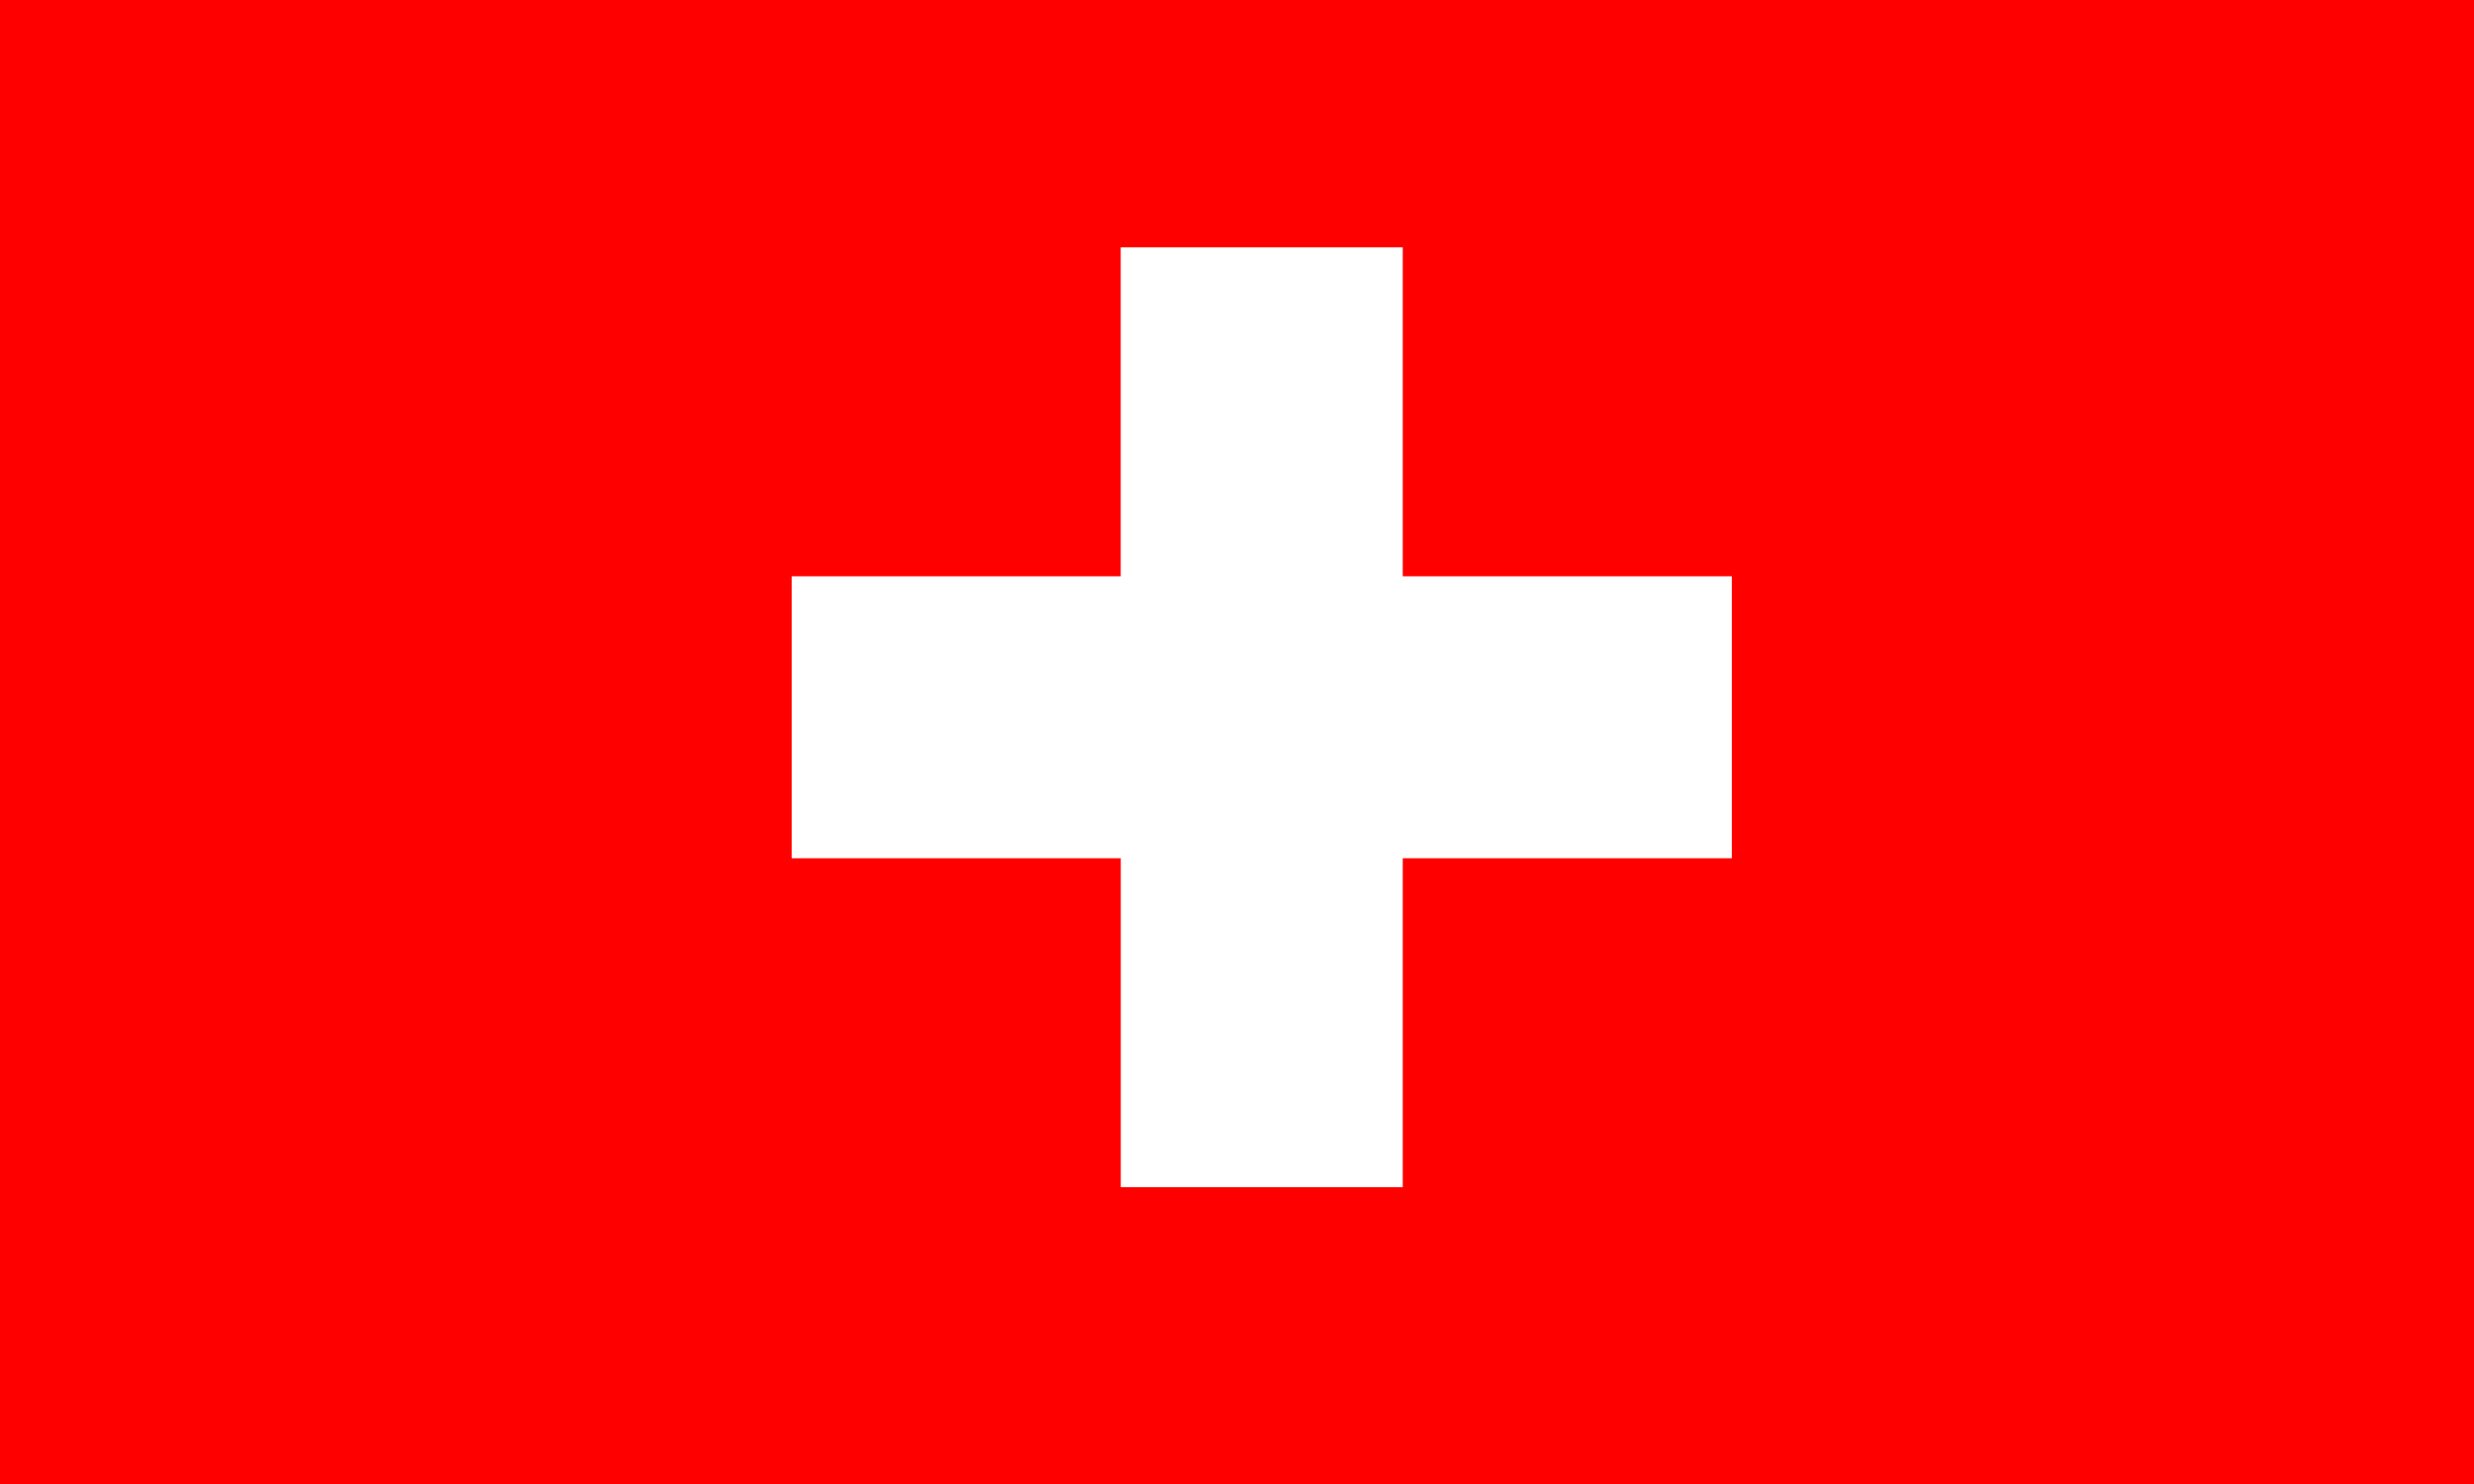 <?xml version="1.0" encoding="utf-8"?>
<!-- Generator: Adobe Illustrator 15.0.0, SVG Export Plug-In . SVG Version: 6.00 Build 0)  -->
<!DOCTYPE svg PUBLIC "-//W3C//DTD SVG 1.1//EN" "http://www.w3.org/Graphics/SVG/1.1/DTD/svg11.dtd">
<svg version="1.1" id="Ebene_1" xmlns="http://www.w3.org/2000/svg" xmlns:xlink="http://www.w3.org/1999/xlink" x="0px" y="0px"
	 width="50px" height="30px" viewBox="462 241 50 30" enable-background="new 462 241 50 30" xml:space="preserve">
<path fill="#FF0000" d="M462,241h50v30h-50V241z"/>
<path fill="#FFFFFF" d="M484.651,246h5.699v6.65H497v5.7h-6.65V265h-5.699v-6.65H478v-5.7h6.65V246z"/>
</svg>
